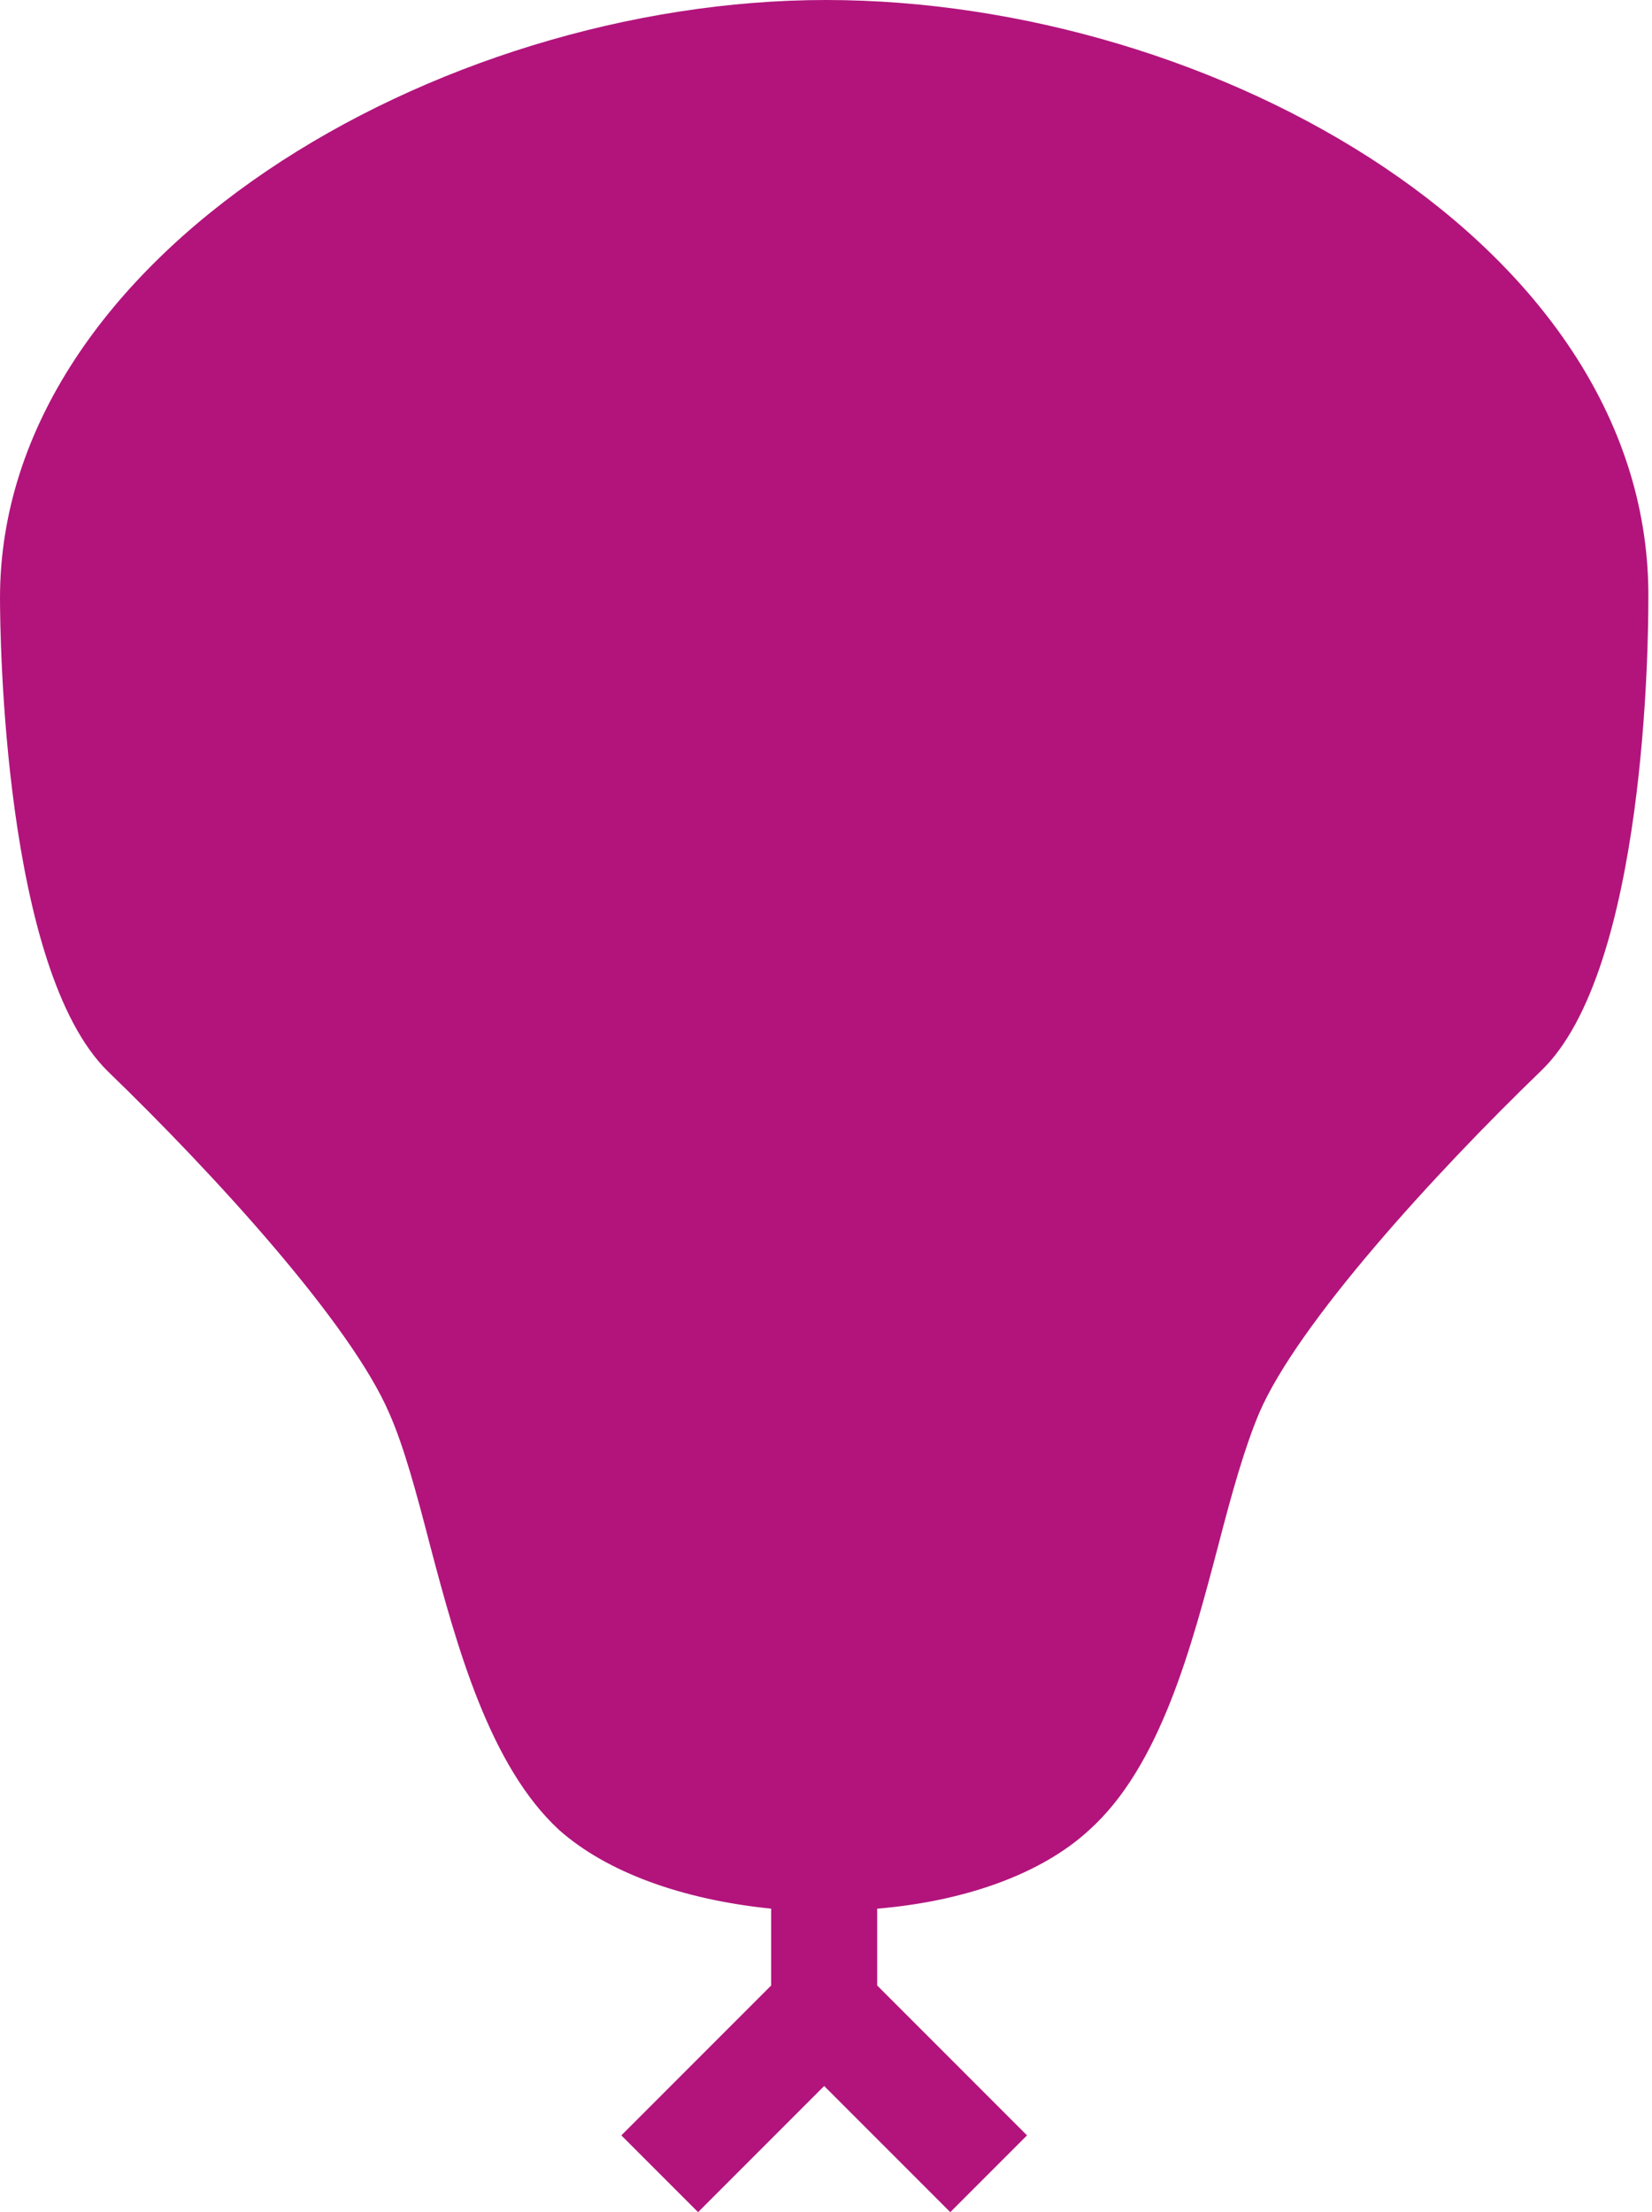 <?xml version="1.0" encoding="utf-8"?>
<!-- Generator: Adobe Illustrator 23.0.0, SVG Export Plug-In . SVG Version: 6.00 Build 0)  -->
<svg version="1.1" id="Layer_1" xmlns="http://www.w3.org/2000/svg" xmlns:xlink="http://www.w3.org/1999/xlink" x="0px" y="0px"
	 viewBox="0 0 90.4 121" style="enable-background:new 0 0 90.4 121;" xml:space="preserve">
<style type="text/css">
	.st0{clip-path:url(#SVGID_2_);}
</style>
<g>
	<defs>
		<rect id="SVGID_1_" width="90.4" height="121"/>
	</defs>
	<clipPath id="SVGID_2_">
		<use xlink:href="#SVGID_1_"  style="overflow:visible;"/>
	</clipPath>
	<path class="st0" fill="#b2147c" d="M45.2,0C23.9,0,0,14,0,32.7C0,34.8,0.2,53,5.9,58.6c5.8,5.6,13.3,13.8,15.4,18.7c0.8,1.8,1.5,4.4,2.2,7.1
		c1.5,5.7,3.3,12.2,7.1,15.7c2.6,2.3,6.7,3.8,11.6,4.3v4.2l-8.2,8.2l4.2,4.2l6.9-6.9l6.9,6.9l4.2-4.2l-8.2-8.2v-4.2
		c4.8-0.4,9-1.9,11.6-4.3c3.9-3.5,5.6-10,7.1-15.7c0.7-2.7,1.4-5.2,2.2-7.1c2.1-4.9,9.6-13.1,15.4-18.7c5.8-5.5,5.9-23.8,5.9-25.8
		C90.4,13.5,66.5,0,45.2,0"/>
</g>
</svg>
